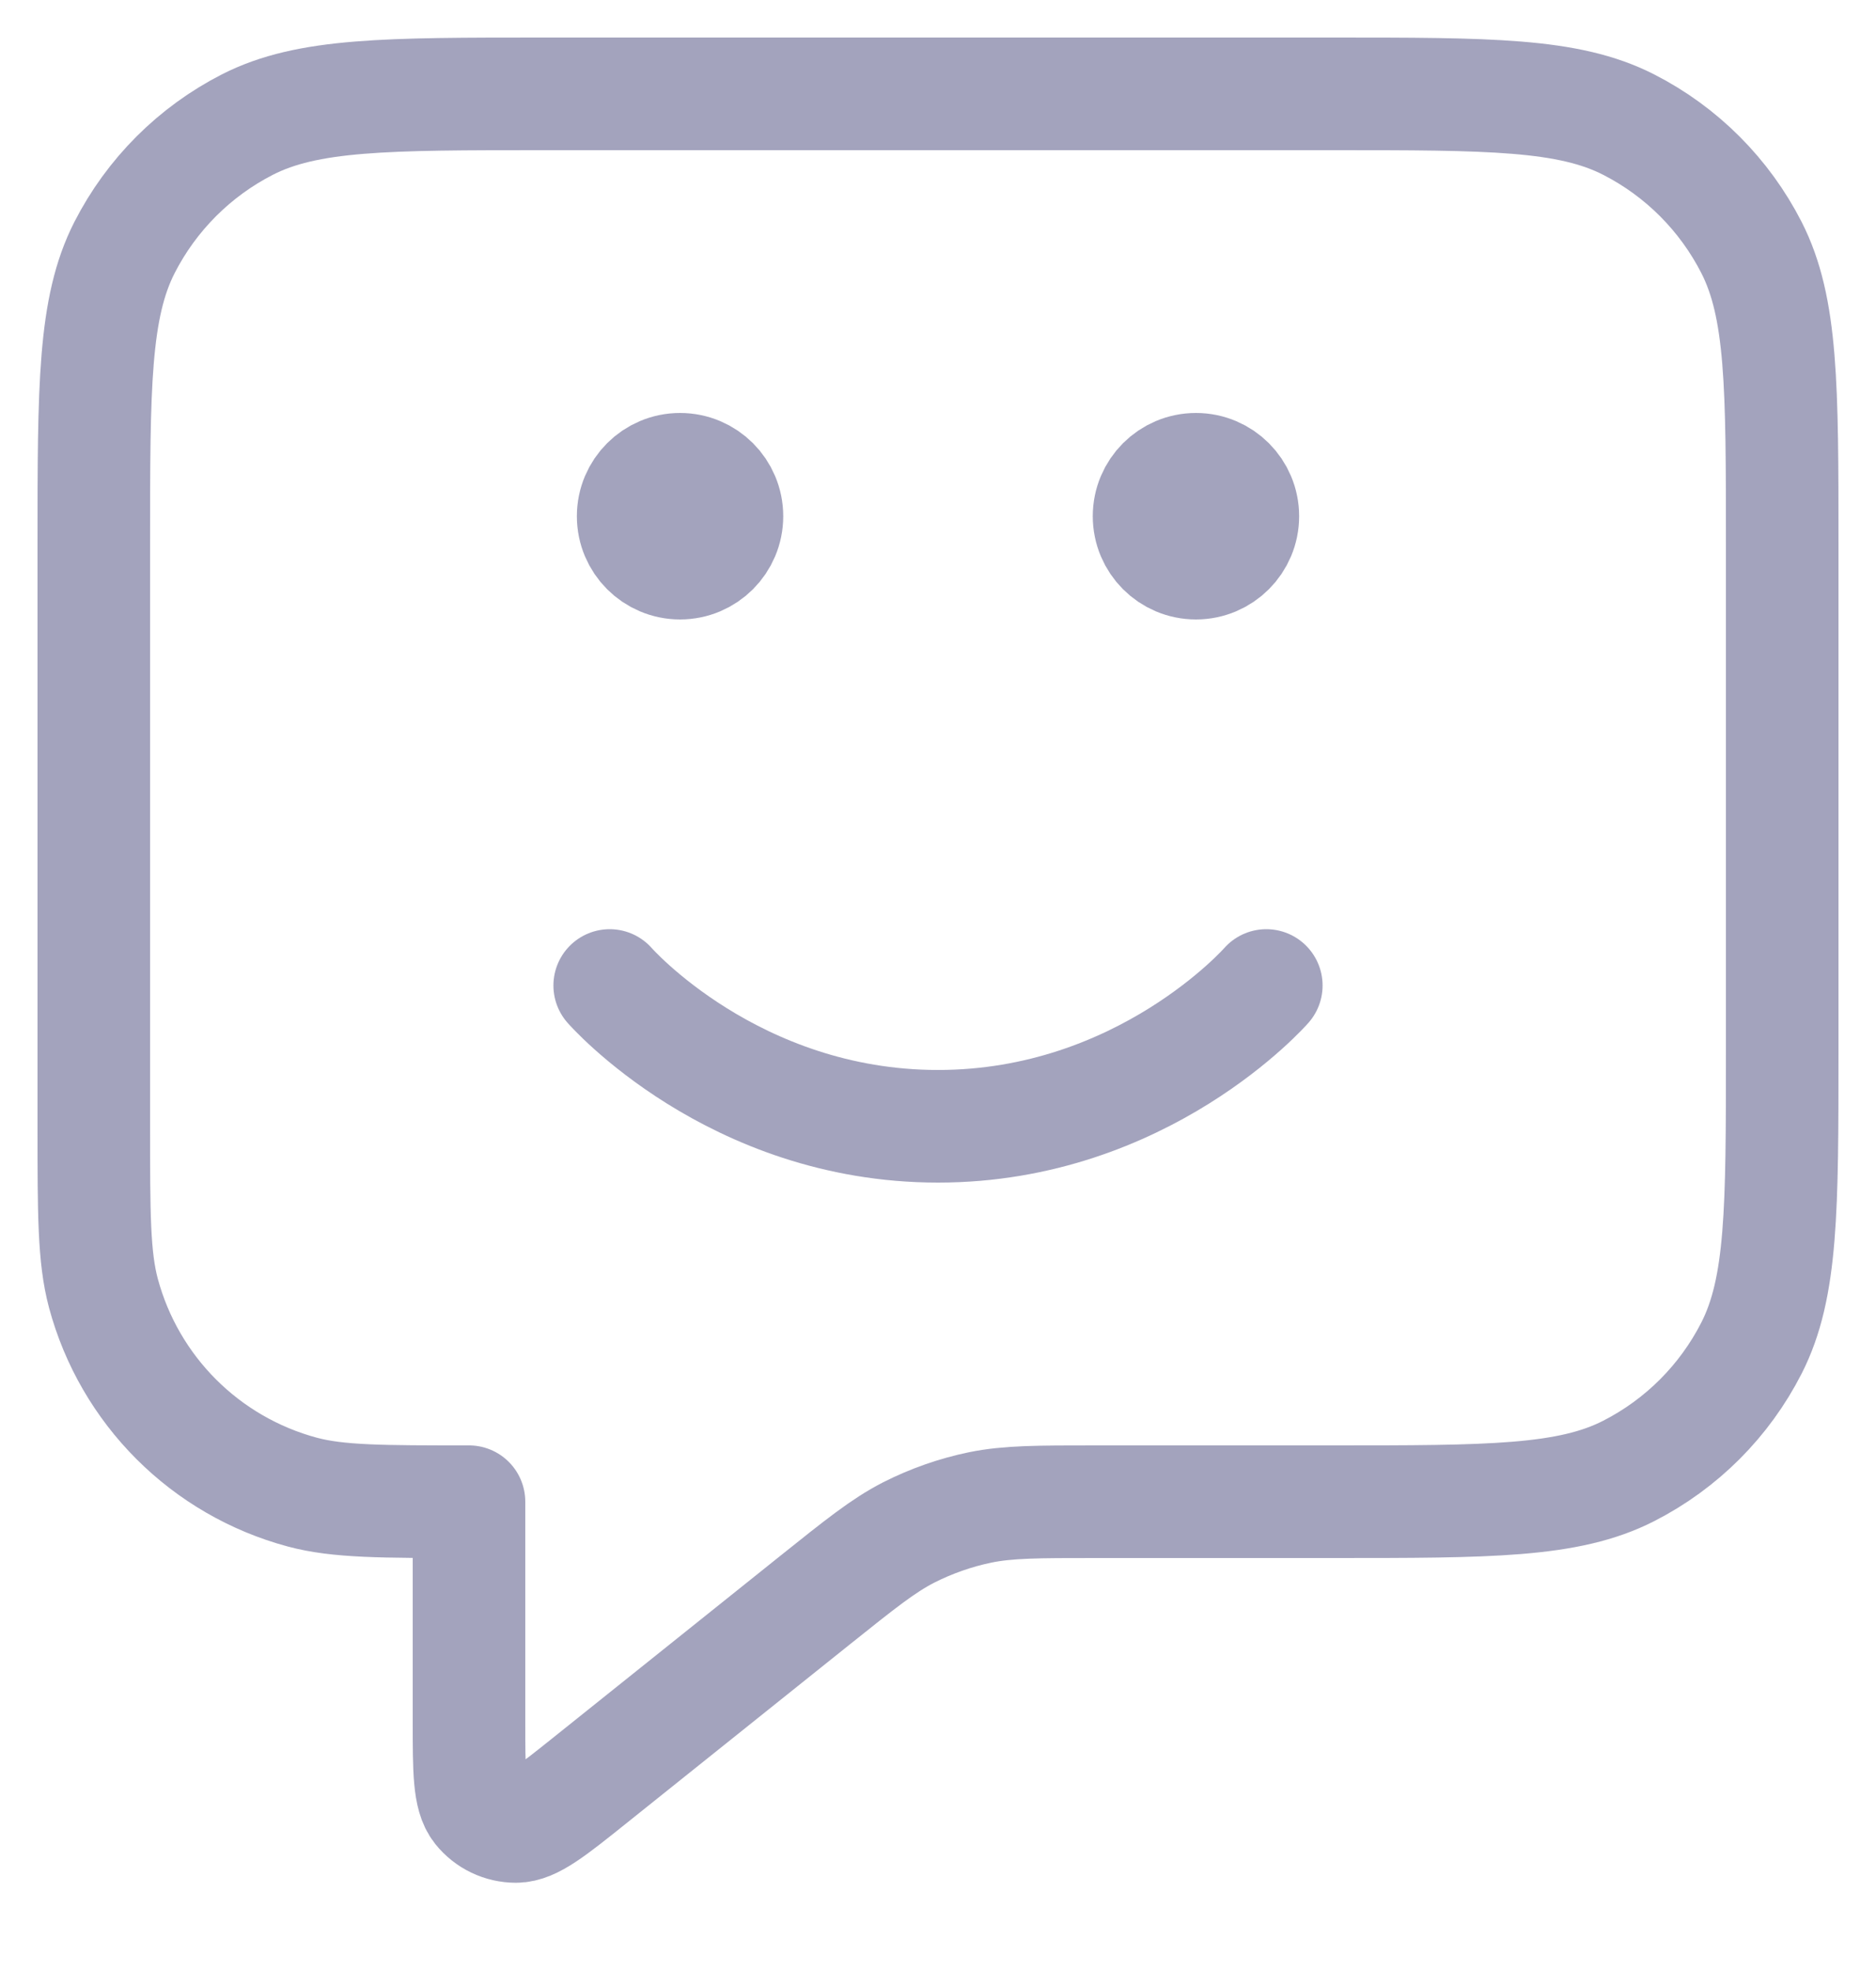 <svg preserveAspectRatio="none" width="100%" height="100%" overflow="visible" style="display: block;" viewBox="0 0 20 21" fill="none" xmlns="http://www.w3.org/2000/svg">
<path id="Icon" d="M6.5 10.5C6.5 10.5 7.812 12 10 12C12.188 12 13.5 10.5 13.5 10.5M12.75 5.5H12.76M7.25 5.5H7.26M5 16V18.335C5 18.868 5 19.135 5.109 19.272C5.204 19.391 5.348 19.46 5.501 19.46C5.676 19.459 5.884 19.293 6.3 18.96L8.685 17.052C9.173 16.662 9.416 16.467 9.687 16.328C9.928 16.206 10.184 16.116 10.449 16.061C10.748 16 11.06 16 11.684 16H14.2C15.88 16 16.72 16 17.362 15.673C17.927 15.385 18.385 14.927 18.673 14.362C19 13.72 19 12.88 19 11.2V5.8C19 4.12 19 3.28 18.673 2.638C18.385 2.074 17.927 1.615 17.362 1.327C16.72 1 15.88 1 14.2 1H5.8C4.12 1 3.28 1 2.638 1.327C2.074 1.615 1.615 2.074 1.327 2.638C1 3.28 1 4.12 1 5.8V12C1 12.93 1 13.395 1.102 13.777C1.38 14.812 2.188 15.62 3.224 15.898C3.605 16 4.07 16 5 16ZM13.25 5.5C13.25 5.776 13.026 6 12.75 6C12.474 6 12.25 5.776 12.25 5.5C12.25 5.224 12.474 5 12.75 5C13.026 5 13.25 5.224 13.25 5.5ZM7.75 5.5C7.75 5.776 7.526 6 7.25 6C6.974 6 6.75 5.776 6.75 5.5C6.75 5.224 6.974 5 7.25 5C7.526 5 7.75 5.224 7.75 5.5Z" stroke="#A3A3BD" stroke-width="1.2" stroke-linecap="round" stroke-linejoin="round"/>
</svg>
